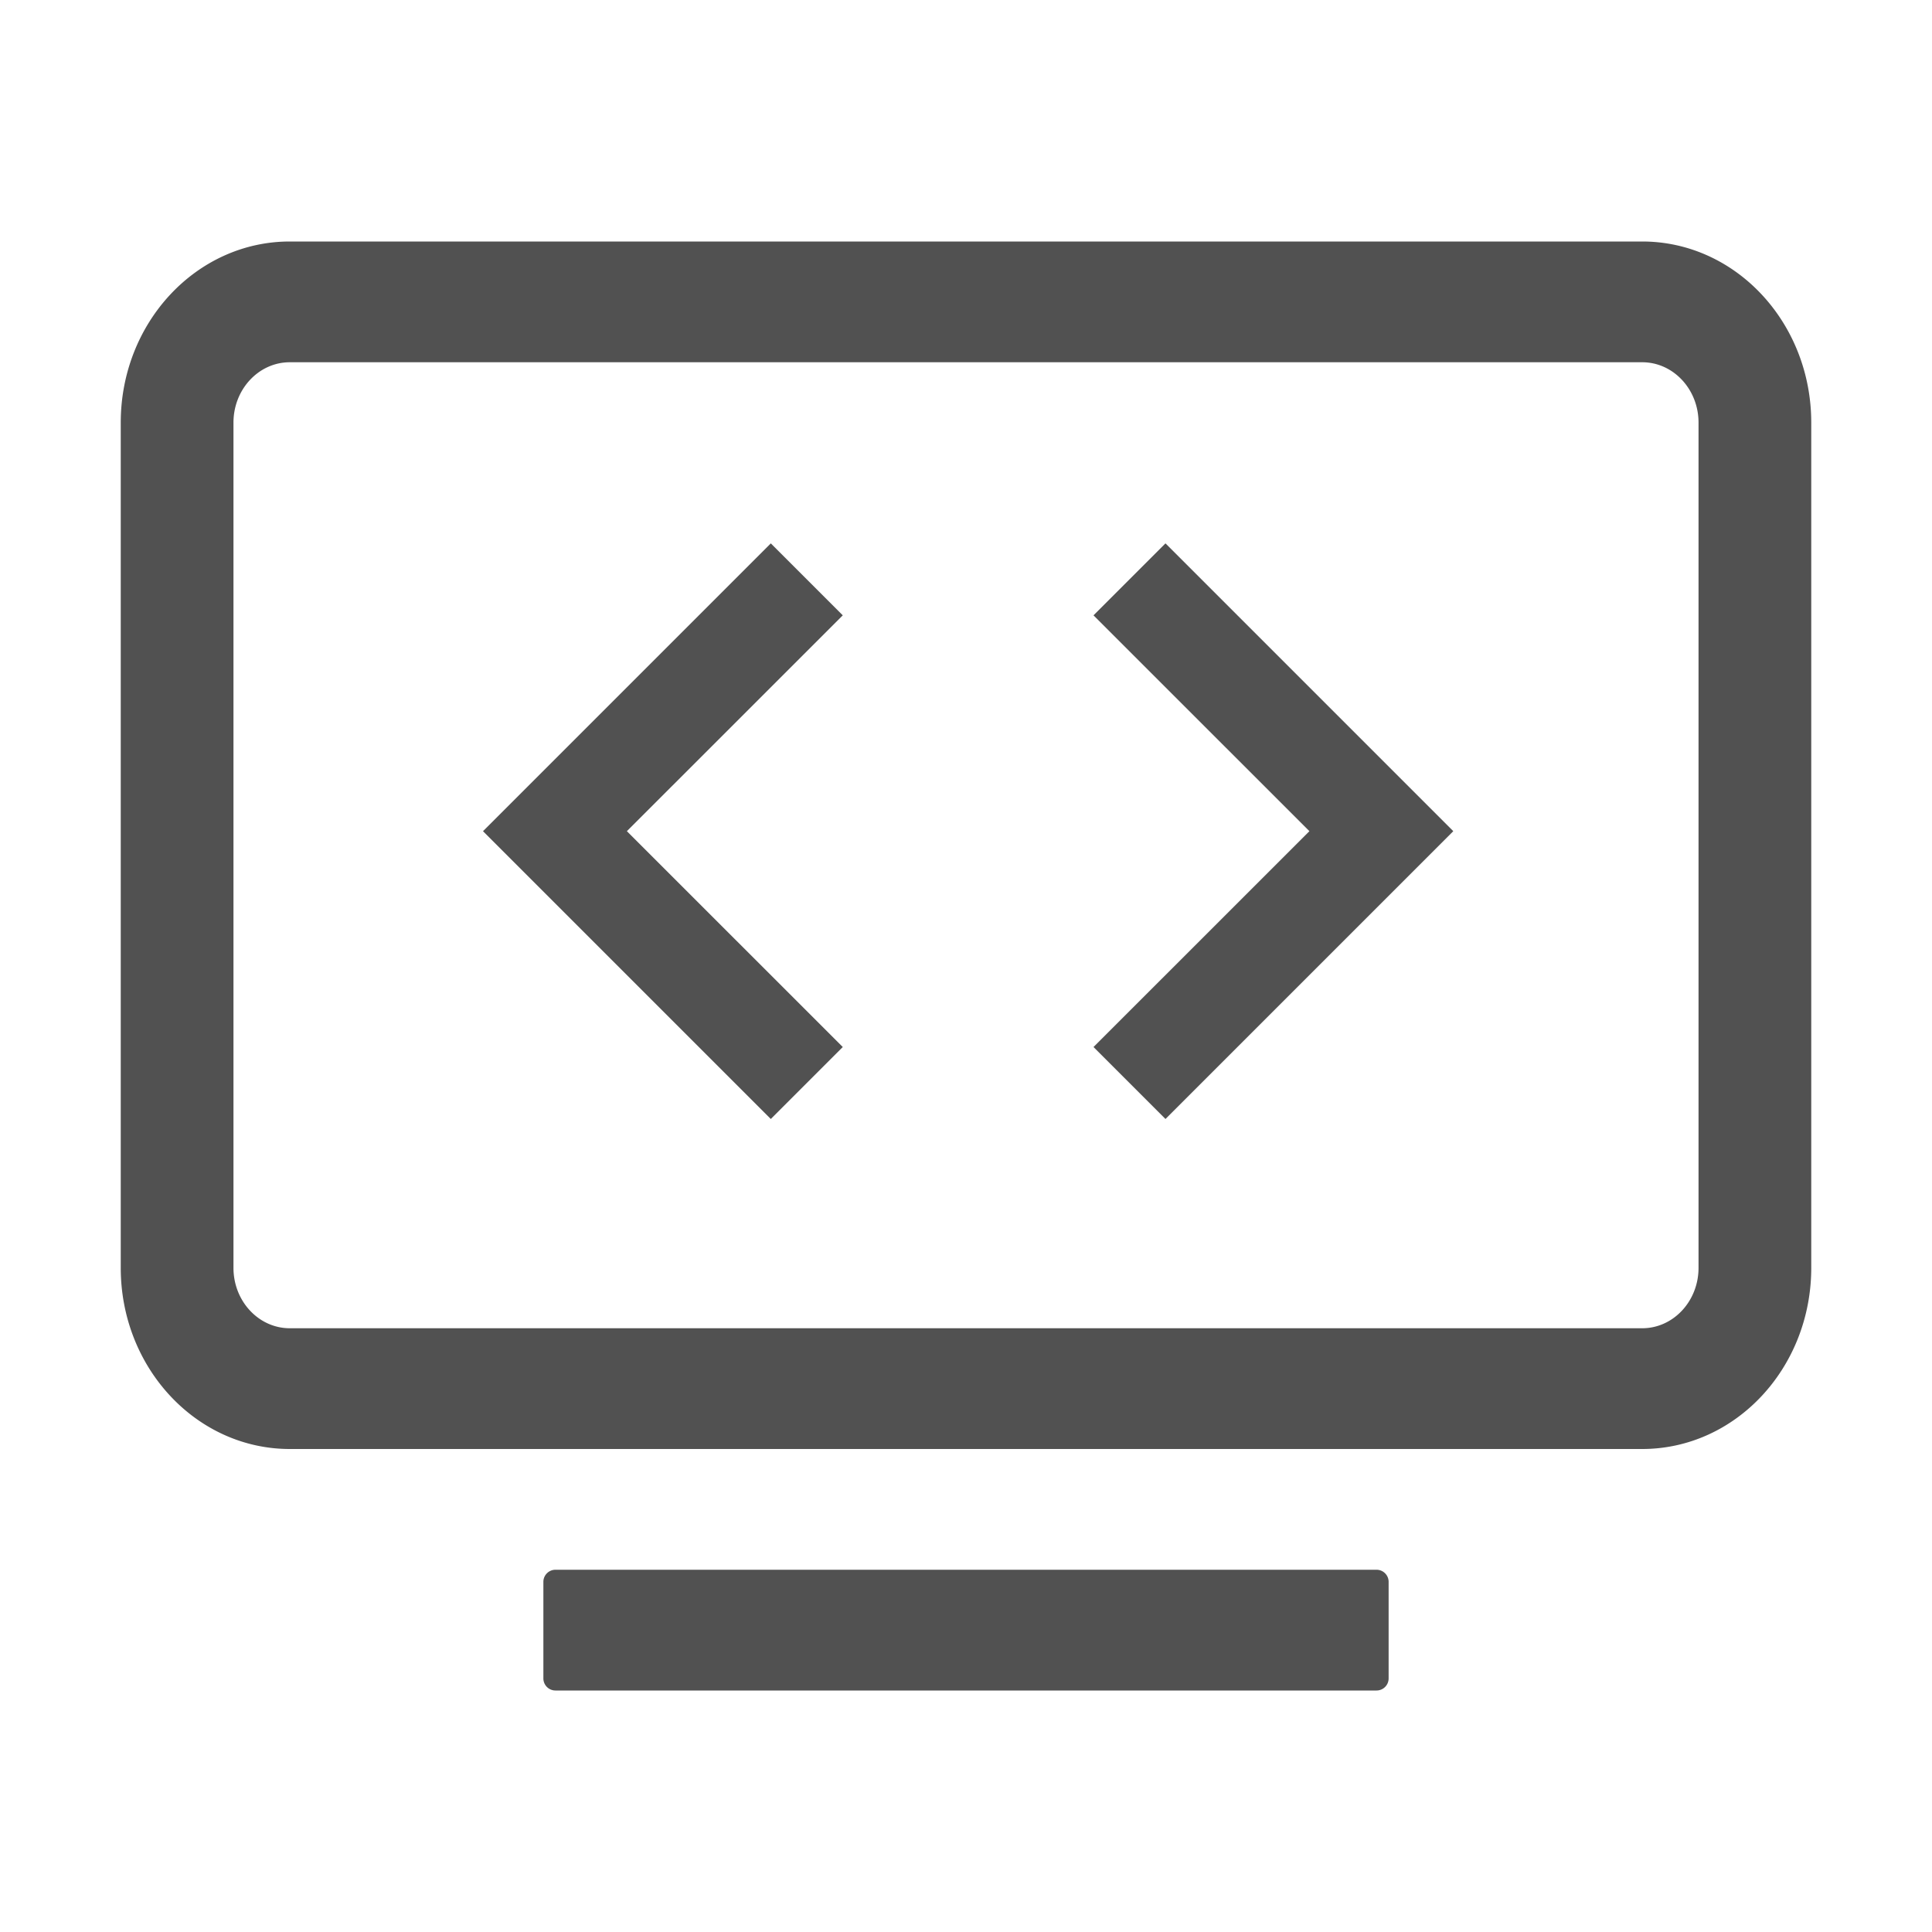 <svg t="1626682878720" class="icon" viewBox="0 0 1024 1024" version="1.1" xmlns="http://www.w3.org/2000/svg" p-id="4759" width="200" height="200"><path d="M729.6 832c3.52 0 6.4 2.88 6.4 6.4v51.2a6.4 6.4 0 0 1-6.4 6.4H294.4a6.4 6.4 0 0 1-6.4-6.4v-51.2c0-3.52 2.88-6.4 6.4-6.4h435.2z m140.8-704C919.872 128 960 170.976 960 224v448c0 53.024-40.128 96-89.6 96H153.6C104.128 768 64 725.024 64 672V224c0-53.024 40.128-96 89.6-96z m0 64H153.6c-16.48 0-29.856 14.336-29.856 32v448c0 17.664 13.376 32 29.856 32h716.8c16.48 0 29.856-14.336 29.856-32V224c0-17.664-13.376-32-29.856-32z m-252.672 96l152.544 152.544-152.544 152.544-38.144-38.144 114.432-114.4-114.432-114.4L617.728 288z m-209.184 0l38.144 38.144-114.432 114.4 114.432 114.4-38.144 38.144L256 440.544 408.544 288z" fill="#515151" p-id="4760"></path></svg>